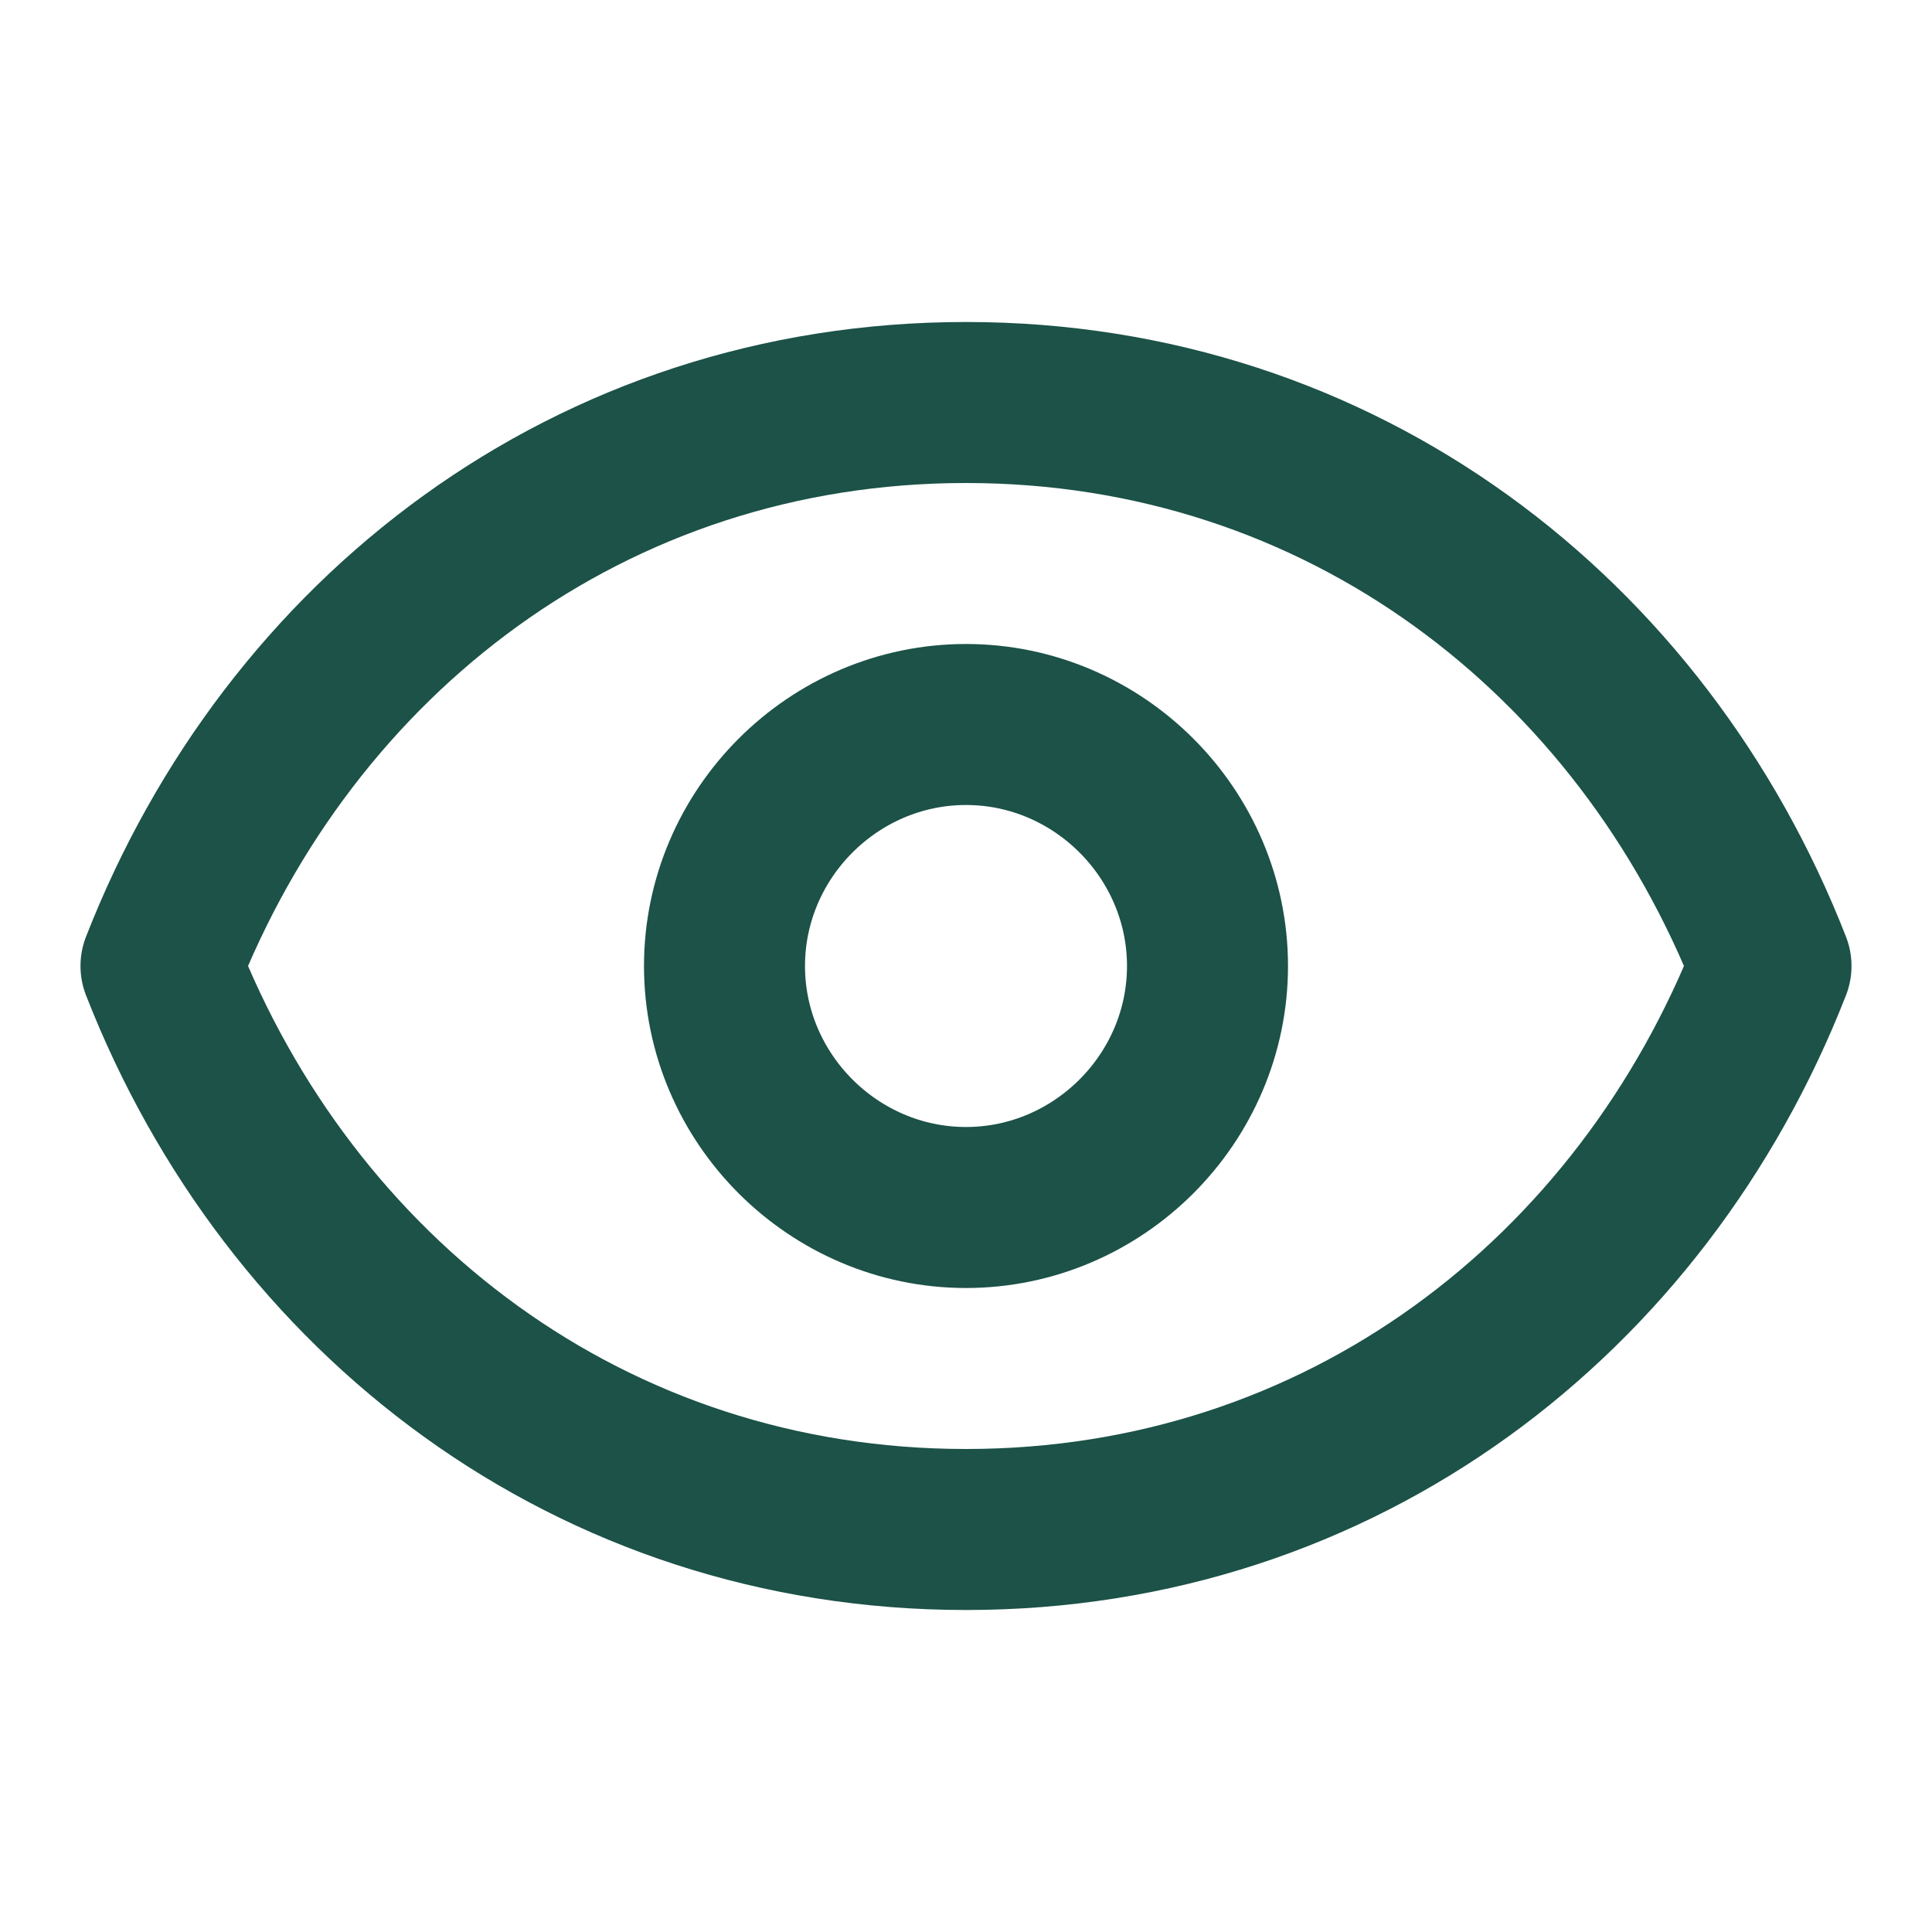 <?xml version="1.0" encoding="UTF-8" standalone="no"?>
<!DOCTYPE svg PUBLIC "-//W3C//DTD SVG 1.1//EN" "http://www.w3.org/Graphics/SVG/1.1/DTD/svg11.dtd">
<svg width="100%" height="100%" viewBox="0 0 512 512" version="1.1" xmlns="http://www.w3.org/2000/svg" xmlns:xlink="http://www.w3.org/1999/xlink" xml:space="preserve" xmlns:serif="http://www.serif.com/" style="fill-rule:evenodd;clip-rule:evenodd;stroke-linecap:round;stroke-linejoin:round;">
    <g>
        <path d="M320,256c0,35.109 -28.891,64 -64,64c-35.109,0 -64,-28.891 -64,-64c0,-35.109 28.891,-64 64,-64c35.109,0 64,28.891 64,64Z" style="fill:none;fill-rule:nonzero;stroke:#1c5248;stroke-width:42.67px;"/>
        <path d="M42.667,256c34.133,-87.403 113.834,-149.333 213.333,-149.333c99.499,-0 179.2,61.93 213.333,149.333c-34.133,87.403 -113.834,149.333 -213.333,149.333c-99.499,0 -179.2,-61.93 -213.333,-149.333Z" style="fill:none;fill-rule:nonzero;stroke:#1c5248;stroke-width:42.67px;"/>
    </g>
</svg>
